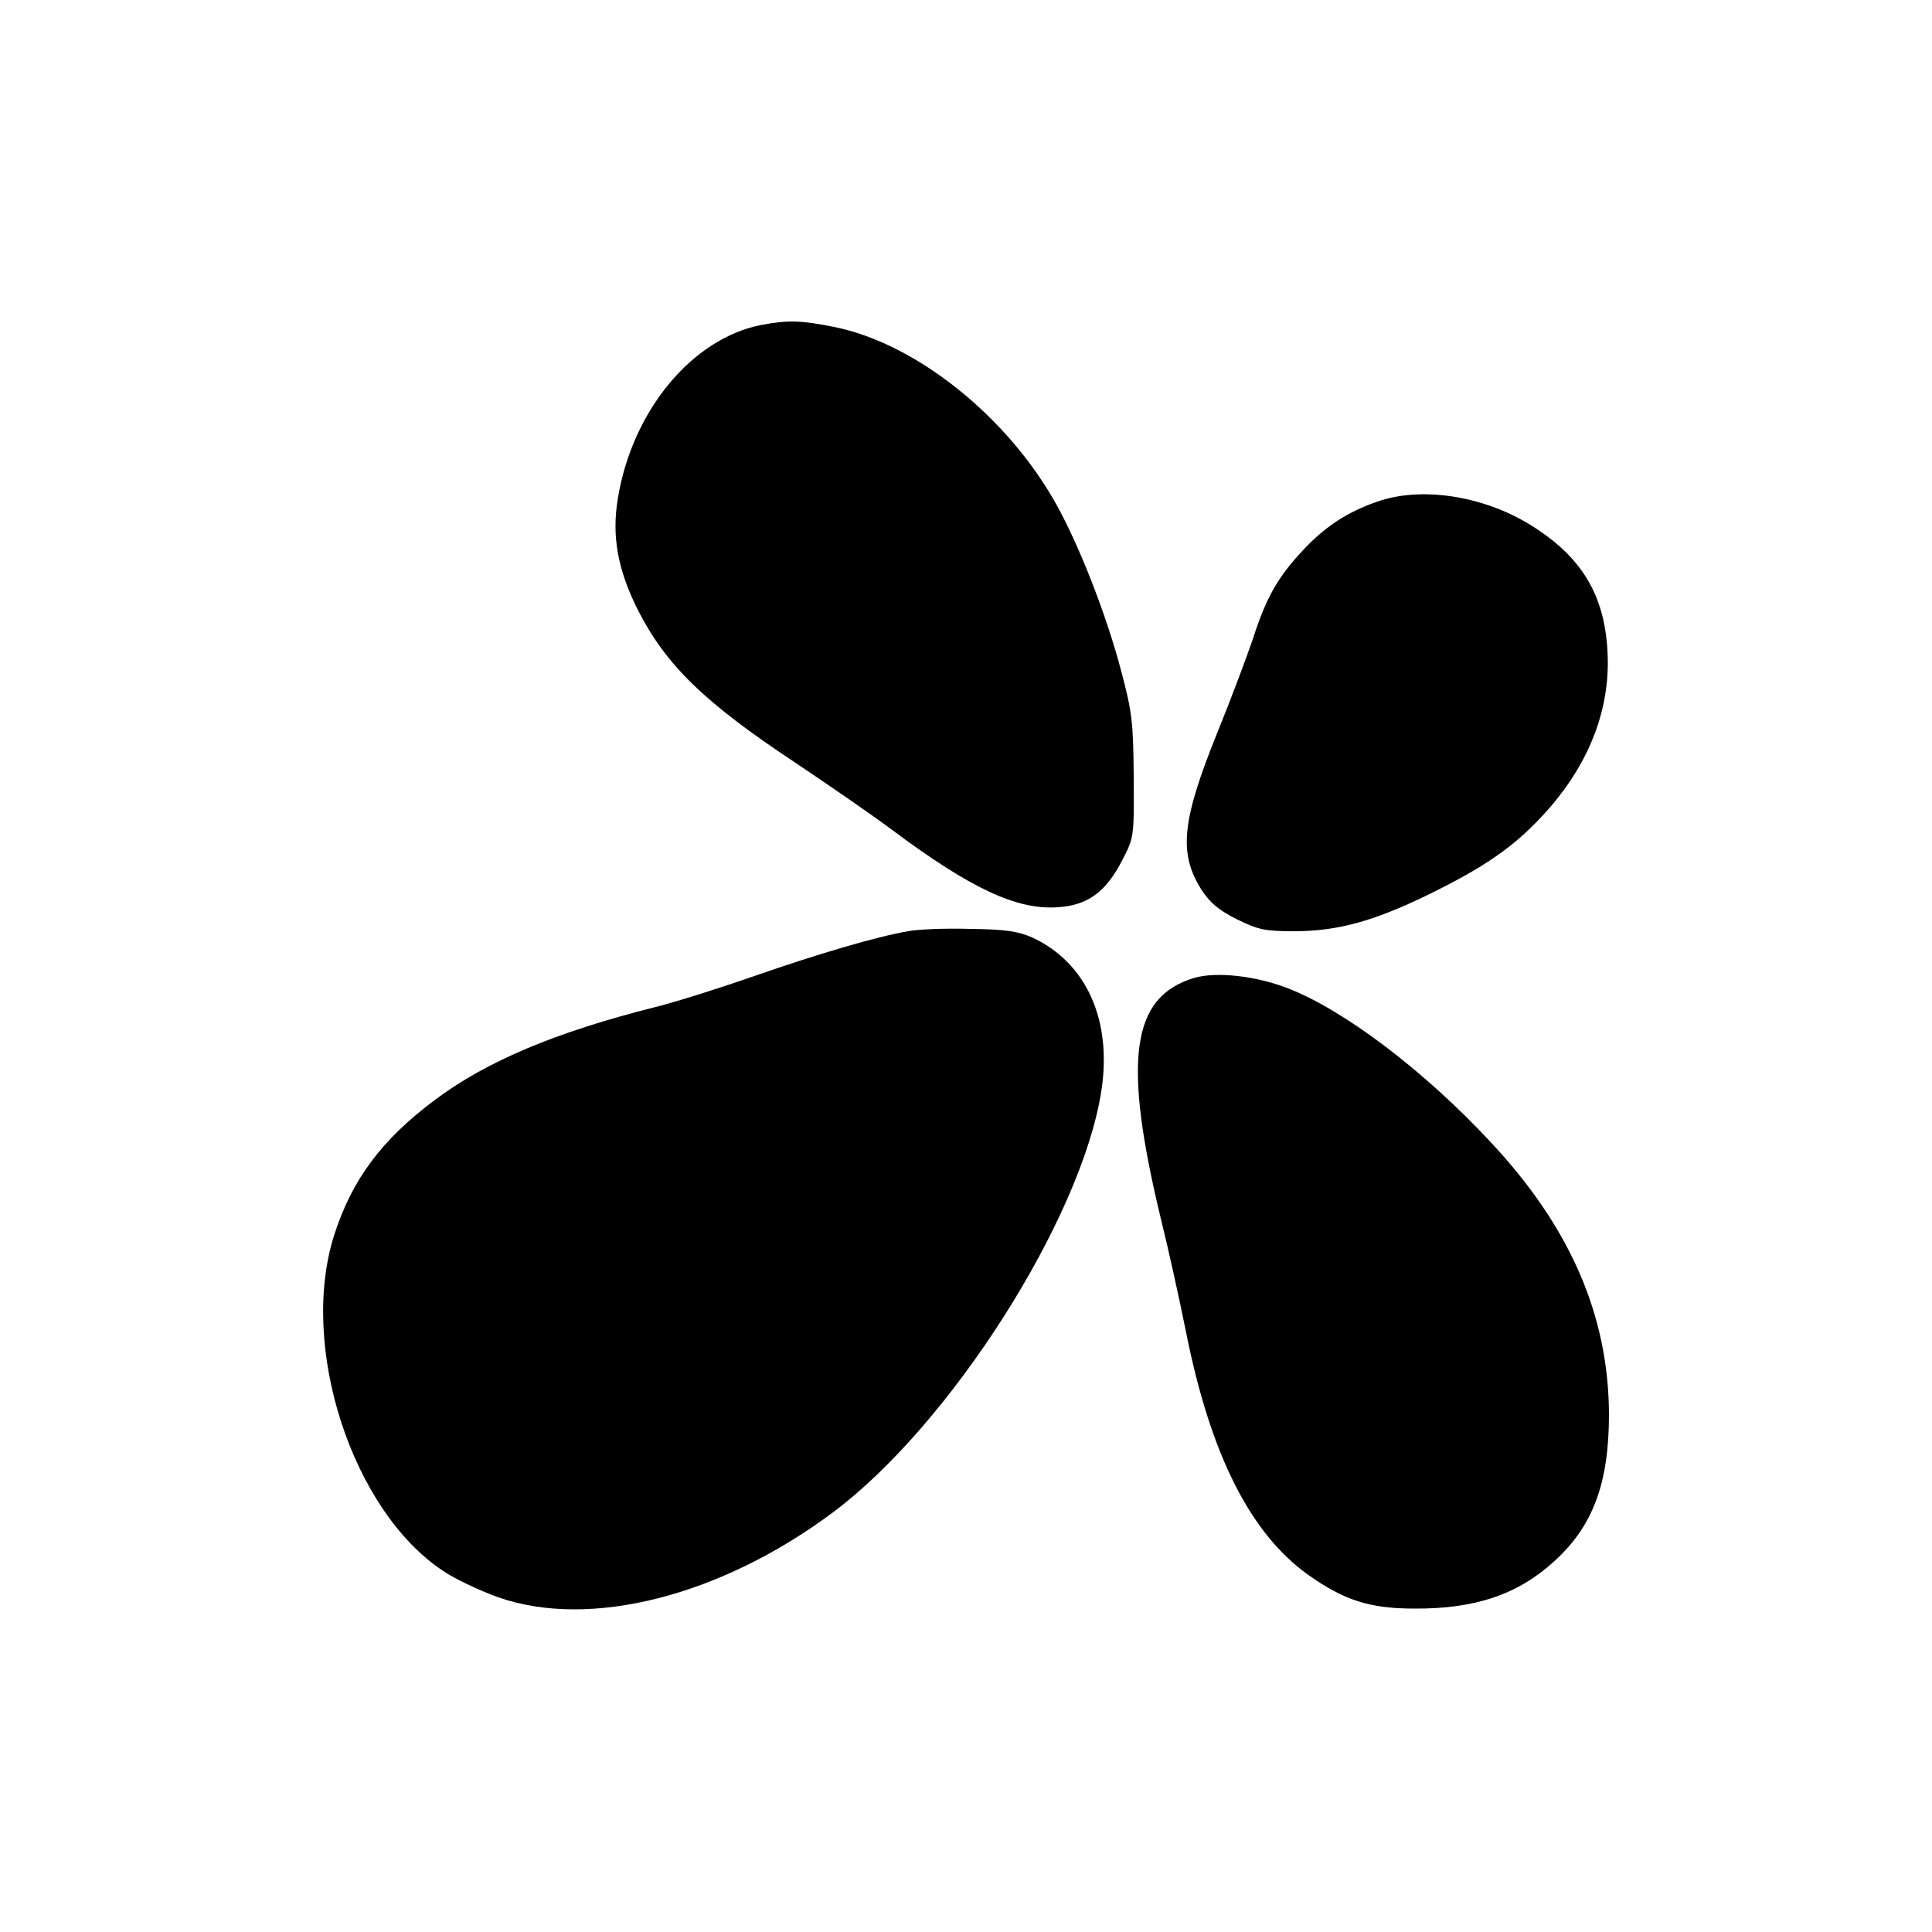 <?xml version="1.0" standalone="no"?>
<!DOCTYPE svg PUBLIC "-//W3C//DTD SVG 20010904//EN"
 "http://www.w3.org/TR/2001/REC-SVG-20010904/DTD/svg10.dtd">
<svg version="1.0" xmlns="http://www.w3.org/2000/svg"
 width="500pt" height="500pt" viewBox="0 0 500 500"
 preserveAspectRatio="xMidYMid meet">
<g transform="translate(0,500) scale(0.1,-0.1)"
fill="#000000" stroke="none">
<path d="M1970 4159 c-179 -35 -334 -222 -371 -449 -16 -96 -1 -182 50 -285
73 -145 172 -242 411 -400 85 -57 197 -134 249 -173 204 -152 322 -207 428
-200 78 5 125 39 168 123 30 58 30 60 29 214 -1 140 -4 168 -32 273 -37 142
-108 325 -169 434 -126 226 -363 416 -575 458 -84 17 -120 18 -188 5z"/>
<path d="M3565 3702 c-76 -26 -135 -64 -191 -124 -66 -70 -97 -123 -132 -233
-17 -49 -58 -159 -92 -242 -92 -228 -100 -311 -41 -405 22 -34 44 -53 92 -77
55 -27 72 -31 148 -31 111 0 204 25 346 94 147 72 221 123 298 206 111 120
168 255 168 395 -1 166 -62 273 -206 360 -122 73 -278 96 -390 57z"/>
<path d="M2350 2590 c-82 -14 -234 -59 -395 -115 -86 -30 -202 -67 -258 -81
-259 -65 -439 -141 -572 -241 -138 -103 -214 -206 -260 -349 -92 -288 46 -713
281 -869 32 -22 97 -52 144 -69 238 -83 577 4 867 221 303 227 641 758 693
1088 29 184 -38 334 -179 399 -37 16 -69 21 -161 22 -63 2 -135 -1 -160 -6z"/>
<path d="M3090 2469 c-163 -49 -185 -213 -85 -626 20 -81 49 -213 65 -293 63
-315 166 -519 316 -626 92 -65 158 -87 274 -87 157 -1 268 36 363 123 100 91
141 202 141 380 -1 255 -100 484 -306 704 -171 184 -378 341 -524 398 -85 33
-187 44 -244 27z"/>
</g>
</svg>
